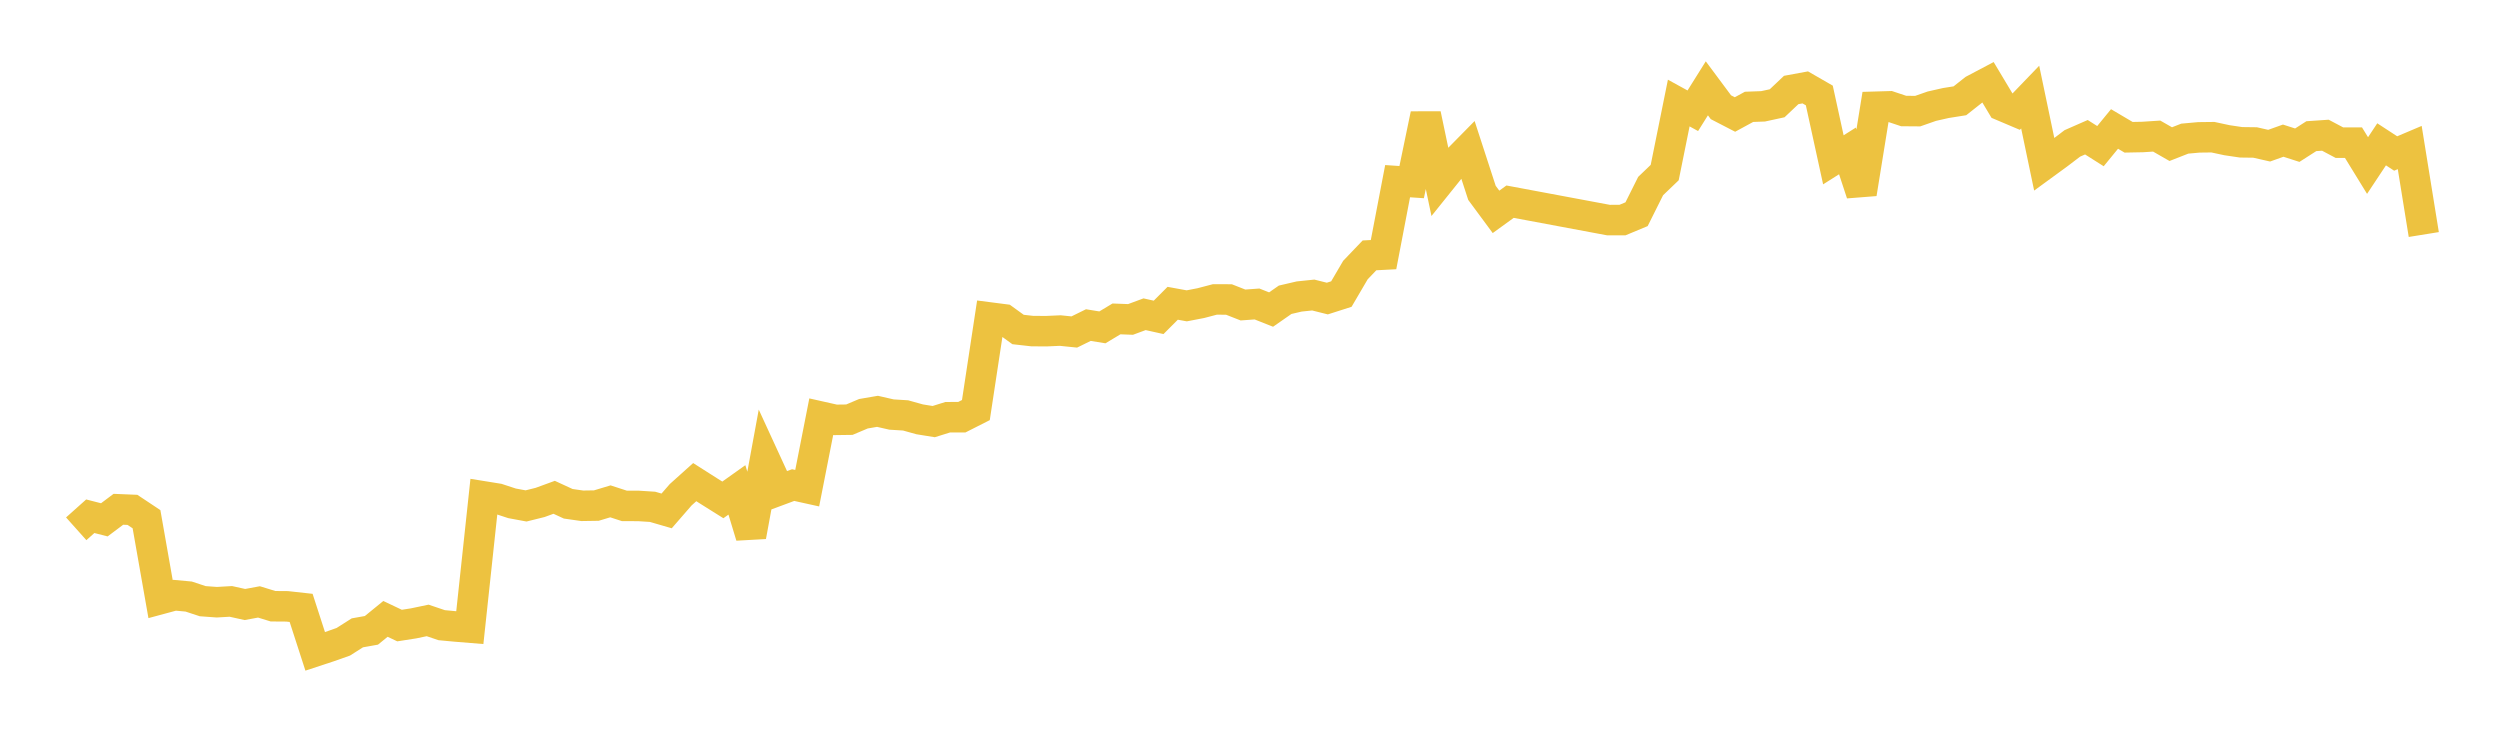 <svg width="164" height="48" xmlns="http://www.w3.org/2000/svg" xmlns:xlink="http://www.w3.org/1999/xlink"><path fill="none" stroke="rgb(237,194,64)" stroke-width="2" d="M5,34.689L5.922,33.865L6.844,34.101L7.766,33.409L8.689,33.447L9.611,34.06L10.533,39.298L11.455,39.049L12.377,39.134L13.299,39.438L14.222,39.505L15.144,39.452L16.066,39.656L16.988,39.485L17.91,39.769L18.832,39.776L19.754,39.878L20.677,42.73L21.599,42.426L22.521,42.1L23.443,41.514L24.365,41.35L25.287,40.599L26.21,41.037L27.132,40.893L28.054,40.7L28.976,41.012L29.898,41.098L30.82,41.173L31.743,32.566L32.665,32.715L33.587,33.018L34.509,33.189L35.431,32.96L36.353,32.623L37.275,33.048L38.198,33.18L39.12,33.166L40.042,32.888L40.964,33.188L41.886,33.189L42.808,33.248L43.731,33.516L44.653,32.455L45.575,31.628L46.497,32.215L47.419,32.793L48.341,32.137L49.263,35.18L50.186,30.159L51.108,32.164L52.03,31.821L52.952,32.025L53.874,27.336L54.796,27.543L55.719,27.531L56.641,27.141L57.563,26.983L58.485,27.194L59.407,27.251L60.329,27.508L61.251,27.657L62.174,27.369L63.096,27.368L64.018,26.901L64.94,20.829L65.862,20.948L66.784,21.615L67.707,21.719L68.629,21.726L69.551,21.685L70.473,21.779L71.395,21.325L72.317,21.475L73.24,20.92L74.162,20.955L75.084,20.614L76.006,20.819L76.928,19.895L77.85,20.063L78.772,19.885L79.695,19.643L80.617,19.646L81.539,20.008L82.461,19.941L83.383,20.307L84.305,19.665L85.228,19.45L86.15,19.354L87.072,19.585L87.994,19.29L88.916,17.716L89.838,16.752L90.76,16.704L91.683,11.885L92.605,11.947L93.527,7.505L94.449,11.897L95.371,10.749L96.293,9.813L97.216,12.65L98.138,13.898L99.06,13.23L105.515,14.437L106.437,14.436L107.359,14.052L108.281,12.206L109.204,11.321L110.126,6.759L111.048,7.266L111.97,5.794L112.892,7.034L113.814,7.511L114.737,7.009L115.659,6.975L116.581,6.775L117.503,5.903L118.425,5.733L119.347,6.264L120.269,10.485L121.192,9.901L122.114,12.703L123.036,7.002L123.958,6.975L124.88,7.283L125.802,7.29L126.725,6.967L127.647,6.758L128.569,6.612L129.491,5.884L130.413,5.397L131.335,6.937L132.257,7.328L133.18,6.369L134.102,10.781L135.024,10.108L135.946,9.407L136.868,9.002L137.79,9.587L138.713,8.46L139.635,9.005L140.557,8.987L141.479,8.927L142.401,9.455L143.323,9.094L144.246,9.011L145.168,9L146.09,9.198L147.012,9.335L147.934,9.347L148.856,9.556L149.778,9.227L150.701,9.524L151.623,8.933L152.545,8.87L153.467,9.359L154.389,9.359L155.311,10.86L156.234,9.468L157.156,10.069L158.078,9.678L159,15.385"></path></svg>